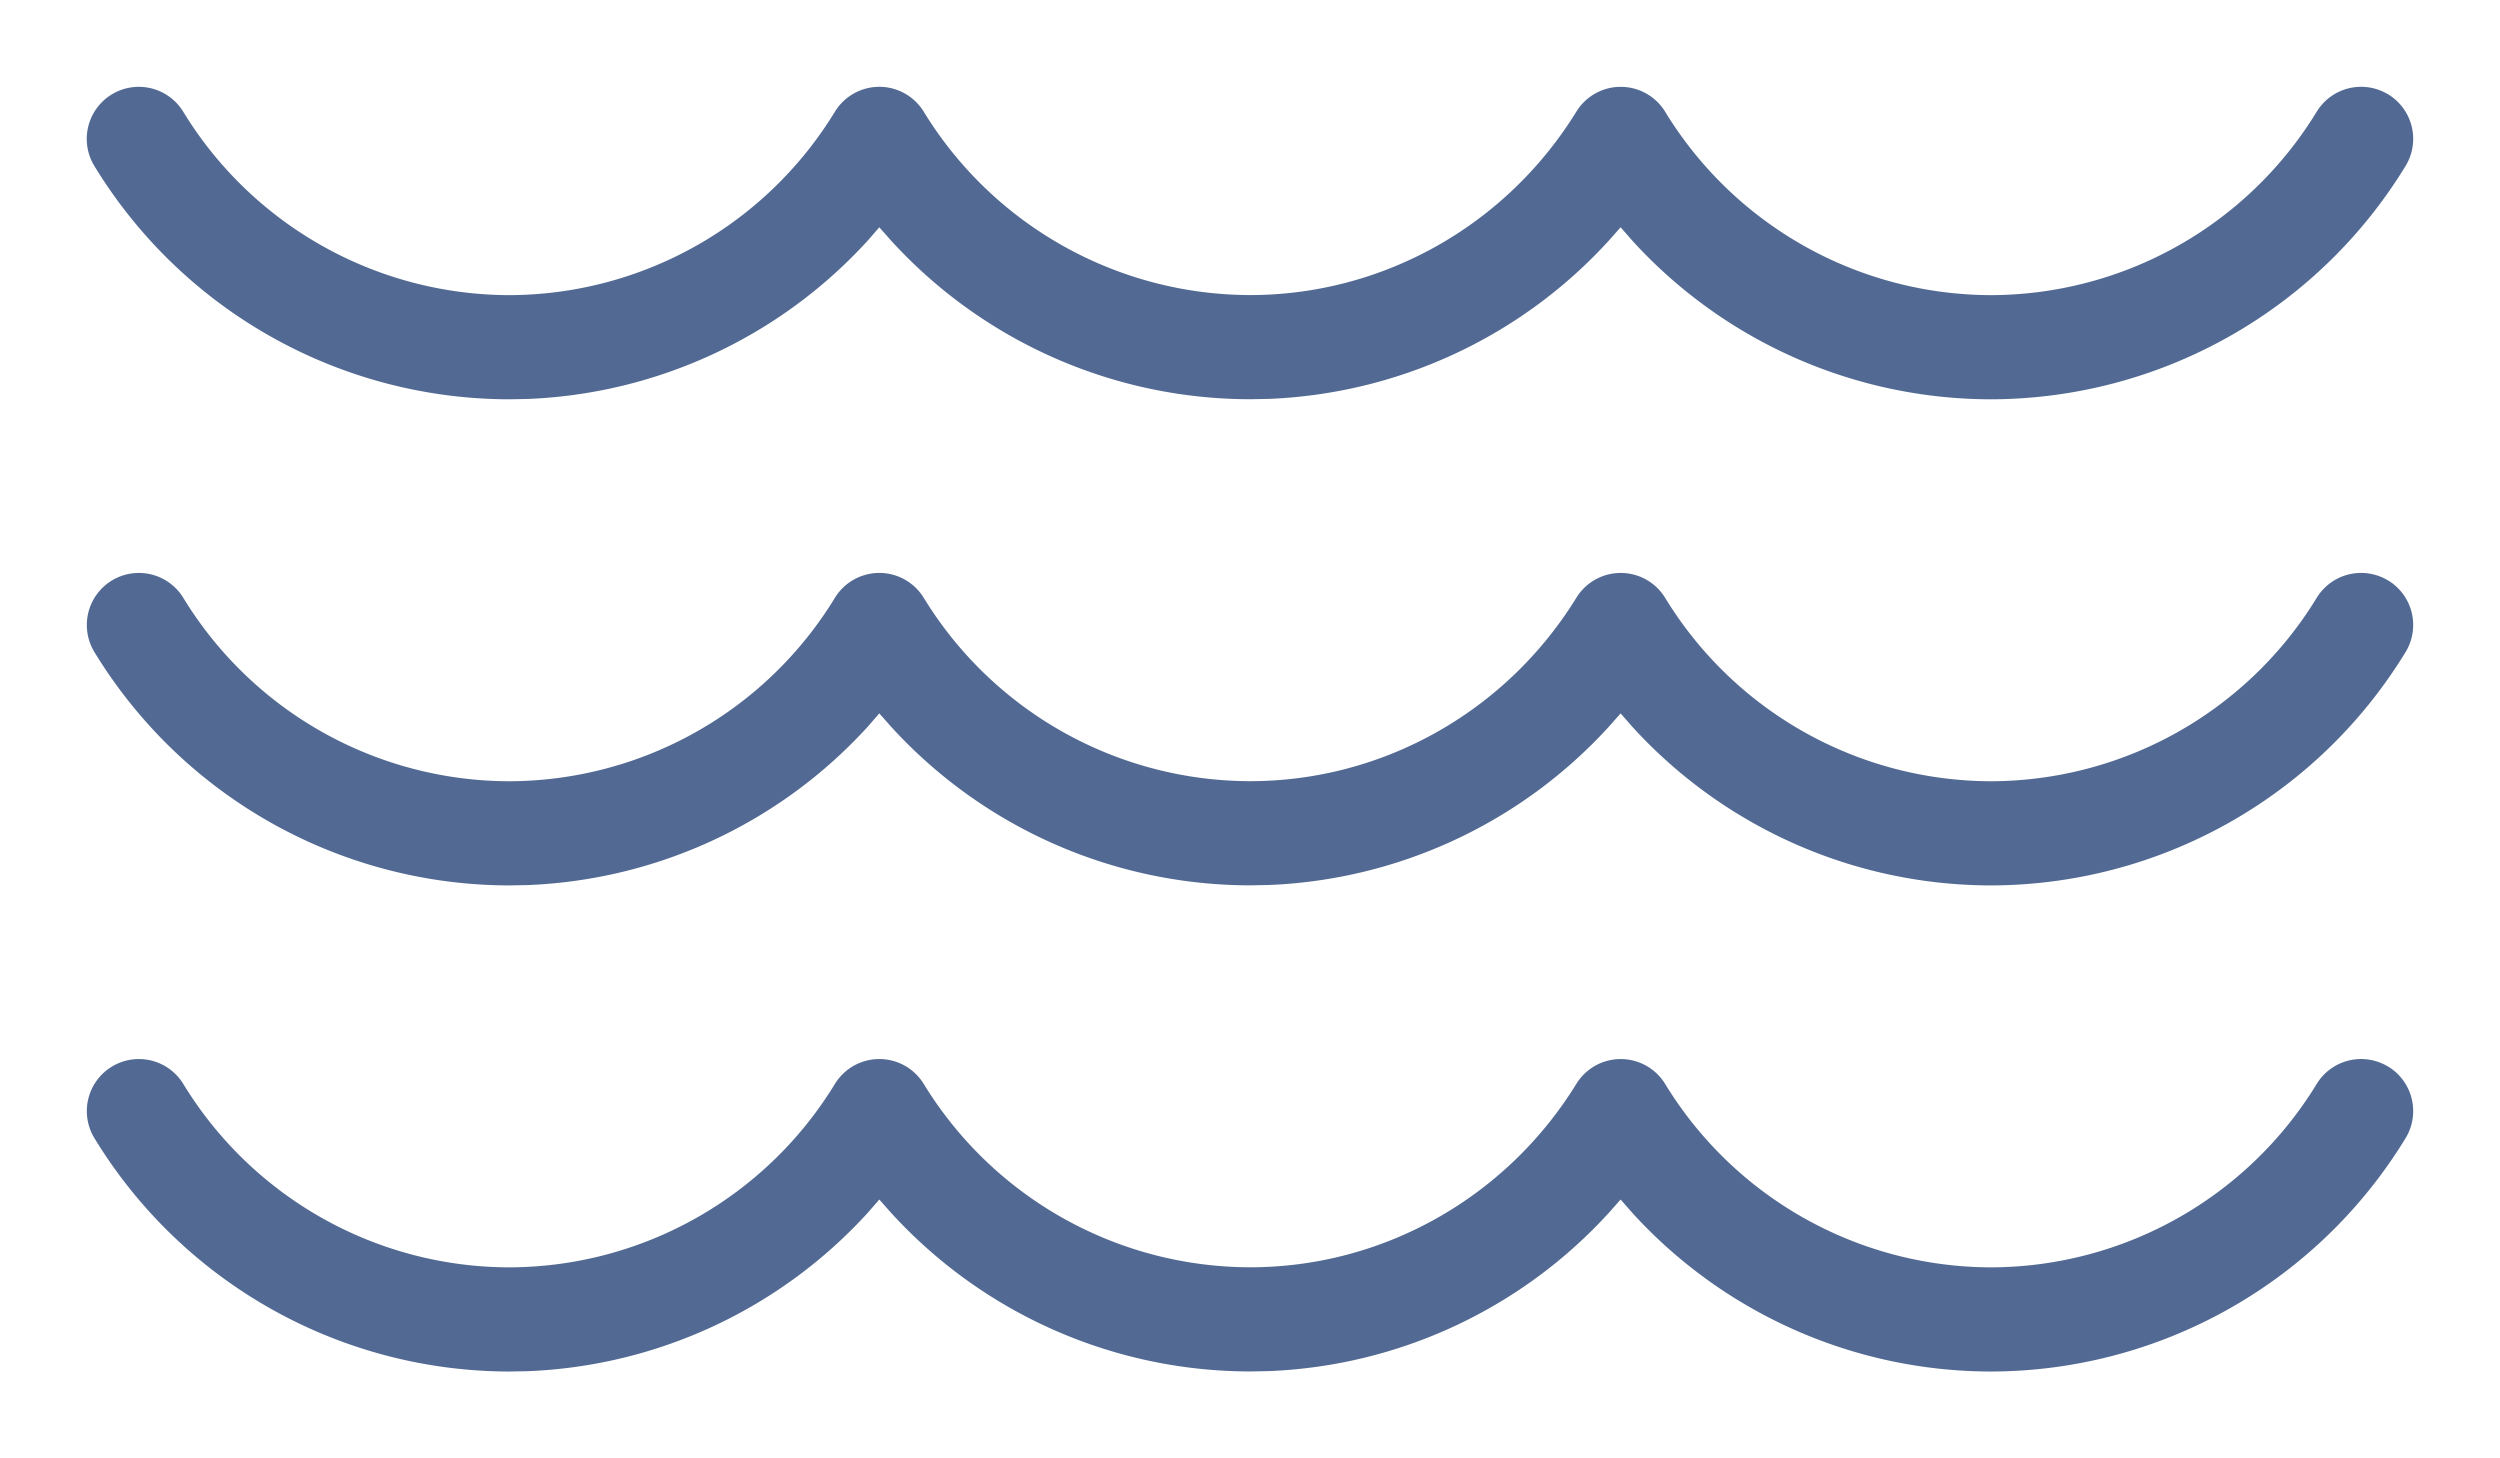 <svg xmlns="http://www.w3.org/2000/svg" width="36" height="21" viewBox="0 0 36 21"><path fill="#526A93" d="M34.392 15.36a.75.75 0 0 1 .247 1.032 7.008 7.008 0 0 1-5.97 3.358 6.994 6.994 0 0 1-5.164-2.285l-.168-.192-.17.192a7.004 7.004 0 0 1-4.897 2.279l-.27.005a7.005 7.005 0 0 1-5.168-2.284l-.17-.192-.167.192a6.999 6.999 0 0 1-4.894 2.28l-.27.005a7.005 7.005 0 0 1-5.97-3.358.749.749 0 1 1 1.278-.784 5.51 5.51 0 0 0 4.692 2.642 5.51 5.51 0 0 0 4.692-2.642.75.75 0 0 1 1.278-.001A5.521 5.521 0 0 0 18 18.249c1.91 0 3.687-.998 4.7-2.642a.75.75 0 0 1 1.277 0 5.51 5.51 0 0 0 4.692 2.643 5.51 5.51 0 0 0 4.692-2.642.749.749 0 0 1 1.031-.247zm0-7a.75.75 0 0 1 .247 1.032 7.008 7.008 0 0 1-5.97 3.358 6.994 6.994 0 0 1-5.164-2.285l-.168-.192-.17.192a7.004 7.004 0 0 1-4.897 2.279l-.27.005a7.005 7.005 0 0 1-5.168-2.284l-.17-.192-.167.192a6.999 6.999 0 0 1-4.894 2.28l-.27.005a7.005 7.005 0 0 1-5.97-3.358.749.749 0 1 1 1.278-.784 5.51 5.51 0 0 0 4.692 2.642 5.51 5.51 0 0 0 4.692-2.642.75.75 0 0 1 1.278-.001A5.521 5.521 0 0 0 18 11.249c1.91 0 3.687-.998 4.7-2.642a.75.75 0 0 1 1.277 0 5.51 5.51 0 0 0 4.692 2.643 5.51 5.51 0 0 0 4.692-2.642.749.749 0 0 1 1.031-.247zm0-7a.75.75 0 0 1 .247 1.032 7.008 7.008 0 0 1-5.97 3.358 6.994 6.994 0 0 1-5.164-2.285l-.168-.192-.17.192a7.004 7.004 0 0 1-4.897 2.279l-.27.005a7.005 7.005 0 0 1-5.168-2.284l-.17-.192-.167.192A7.005 7.005 0 0 1 7.6 5.745l-.27.005a7.005 7.005 0 0 1-5.97-3.358.749.749 0 1 1 1.278-.784A5.516 5.516 0 0 0 7.331 4.25a5.51 5.51 0 0 0 4.692-2.642.75.75 0 0 1 1.278-.001A5.524 5.524 0 0 0 18 4.249c1.91 0 3.687-.998 4.7-2.642a.75.75 0 0 1 1.277 0 5.51 5.51 0 0 0 4.692 2.643 5.51 5.51 0 0 0 4.692-2.642.749.749 0 0 1 1.031-.247z"/></svg>
